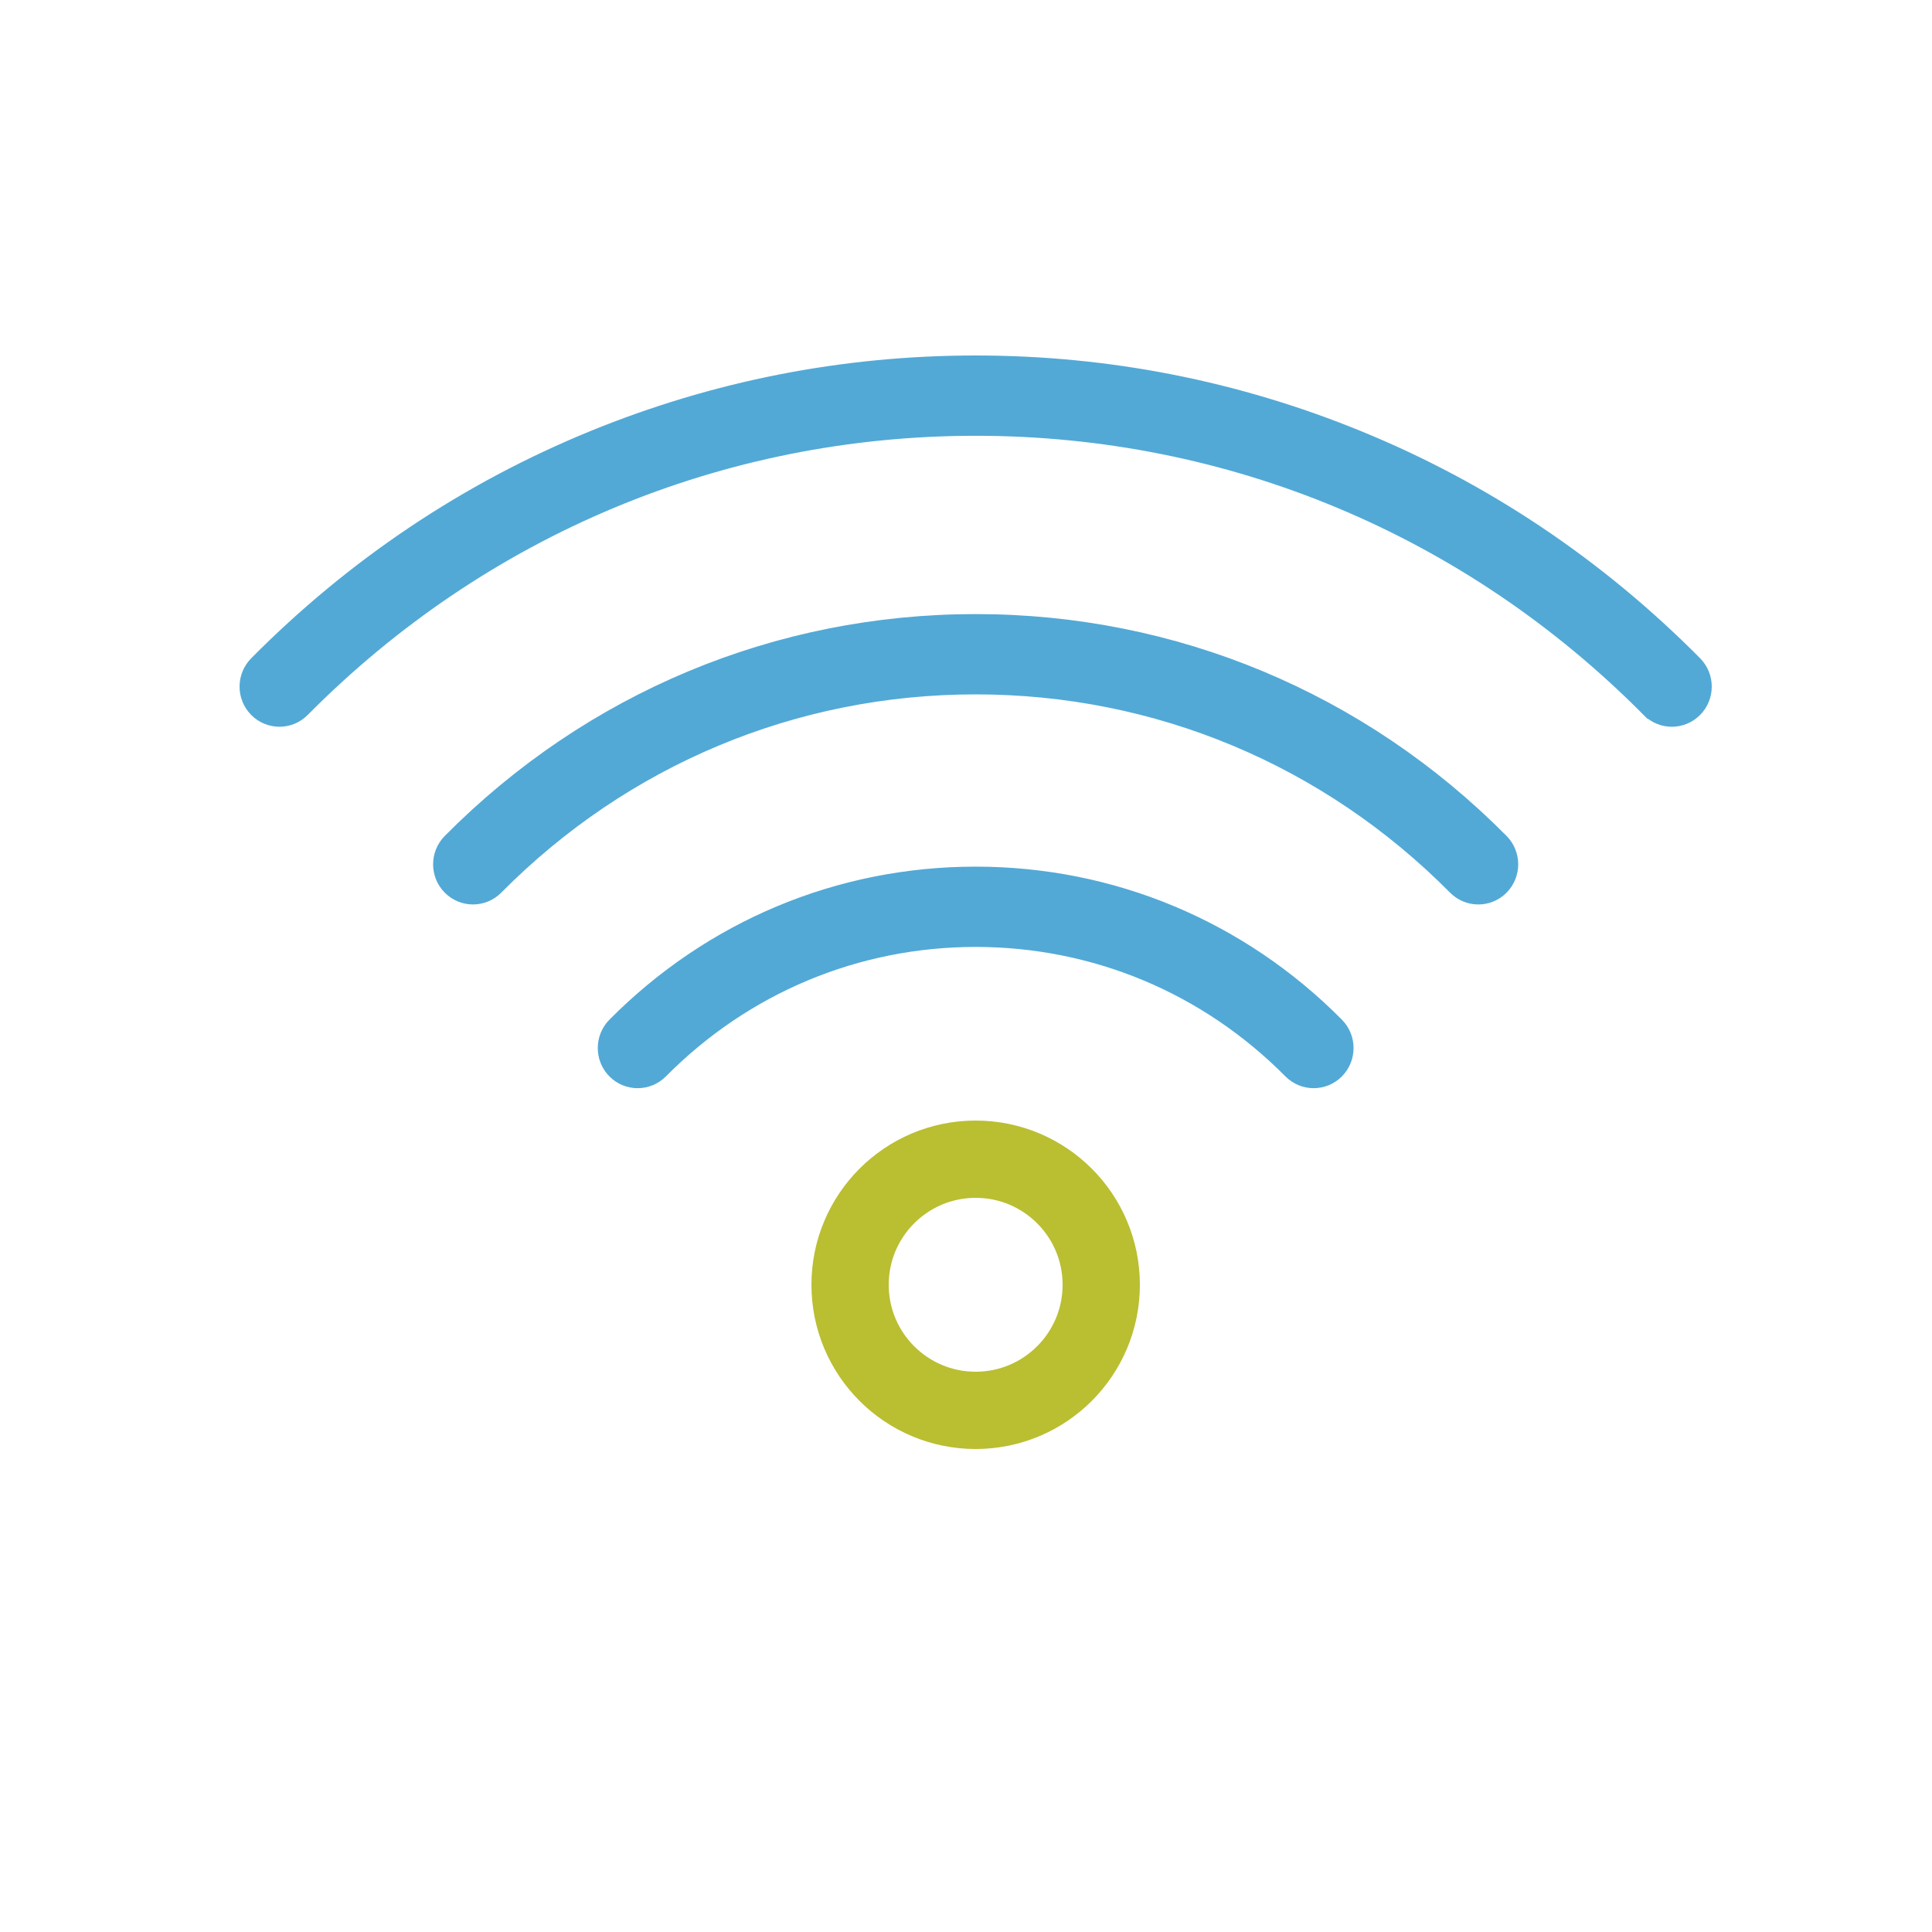 <svg width="100" height="100" viewBox="0 0 100 100" fill="none" xmlns="http://www.w3.org/2000/svg">
<rect width="100" height="100" fill="white"/>
<path d="M56.306 71.878L56.306 71.878C59.504 68.65 59.504 63.4 56.306 60.171L56.306 60.171C53.104 56.941 47.896 56.941 44.696 60.171C41.496 63.4 41.496 68.65 44.696 71.878C46.295 73.493 48.398 74.3 50.5 74.3C52.602 74.3 54.705 73.493 56.306 71.878ZM69.244 55.503L69.244 55.503C69.931 54.808 69.932 53.684 69.244 52.99C64.238 47.939 57.581 45.157 50.5 45.157C43.42 45.157 36.763 47.939 31.756 52.99L31.756 52.99C31.069 53.685 31.069 54.809 31.756 55.503L31.756 55.503C32.446 56.198 33.565 56.198 34.254 55.503C38.594 51.123 44.363 48.713 50.5 48.713C56.637 48.713 62.406 51.123 66.746 55.503C67.091 55.85 67.543 56.024 67.995 56.024C68.447 56.024 68.899 55.85 69.244 55.503ZM77.767 45.993L77.767 45.993C78.454 45.298 78.455 44.174 77.767 43.48C70.485 36.132 60.8 32.085 50.5 32.085C40.2 32.085 30.516 36.132 23.233 43.48L23.233 43.48C22.546 44.175 22.546 45.299 23.233 45.993L23.233 45.993C23.923 46.688 25.042 46.688 25.731 45.993C32.348 39.316 41.143 35.641 50.5 35.641C59.857 35.641 68.652 39.316 75.269 45.993C75.614 46.341 76.066 46.515 76.518 46.515C76.97 46.515 77.422 46.341 77.767 45.993ZM85.286 36.795L85.499 36.584L85.286 36.795C85.63 37.143 86.082 37.317 86.535 37.317C86.987 37.317 87.439 37.143 87.784 36.795C88.472 36.101 88.472 34.976 87.784 34.282C82.751 29.204 76.882 25.272 70.341 22.596C64.023 20.011 57.348 18.7 50.5 18.7C43.653 18.7 36.977 20.011 30.659 22.596L30.659 22.596C24.117 25.273 18.248 29.205 13.216 34.283L13.216 34.283C12.528 34.977 12.528 36.102 13.216 36.795L13.216 36.795C13.906 37.49 15.024 37.491 15.713 36.795C25.007 27.419 37.359 22.256 50.5 22.256C63.641 22.256 75.994 27.419 85.286 36.795ZM53.808 69.365C51.984 71.206 49.017 71.206 47.193 69.365C45.368 67.524 45.368 64.526 47.193 62.684C48.106 61.764 49.303 61.304 50.501 61.304C51.699 61.304 52.896 61.764 53.809 62.684C55.632 64.525 55.632 67.524 53.808 69.365Z" fill="#52A9D6" stroke="#52A9D6" stroke-width="0.6"/>
<rect x="36" y="57" width="28" height="24" fill="white"/>
<circle cx="50.5" cy="66.5" r="6.5" stroke="#BABE31" stroke-width="4"/>
</svg>
